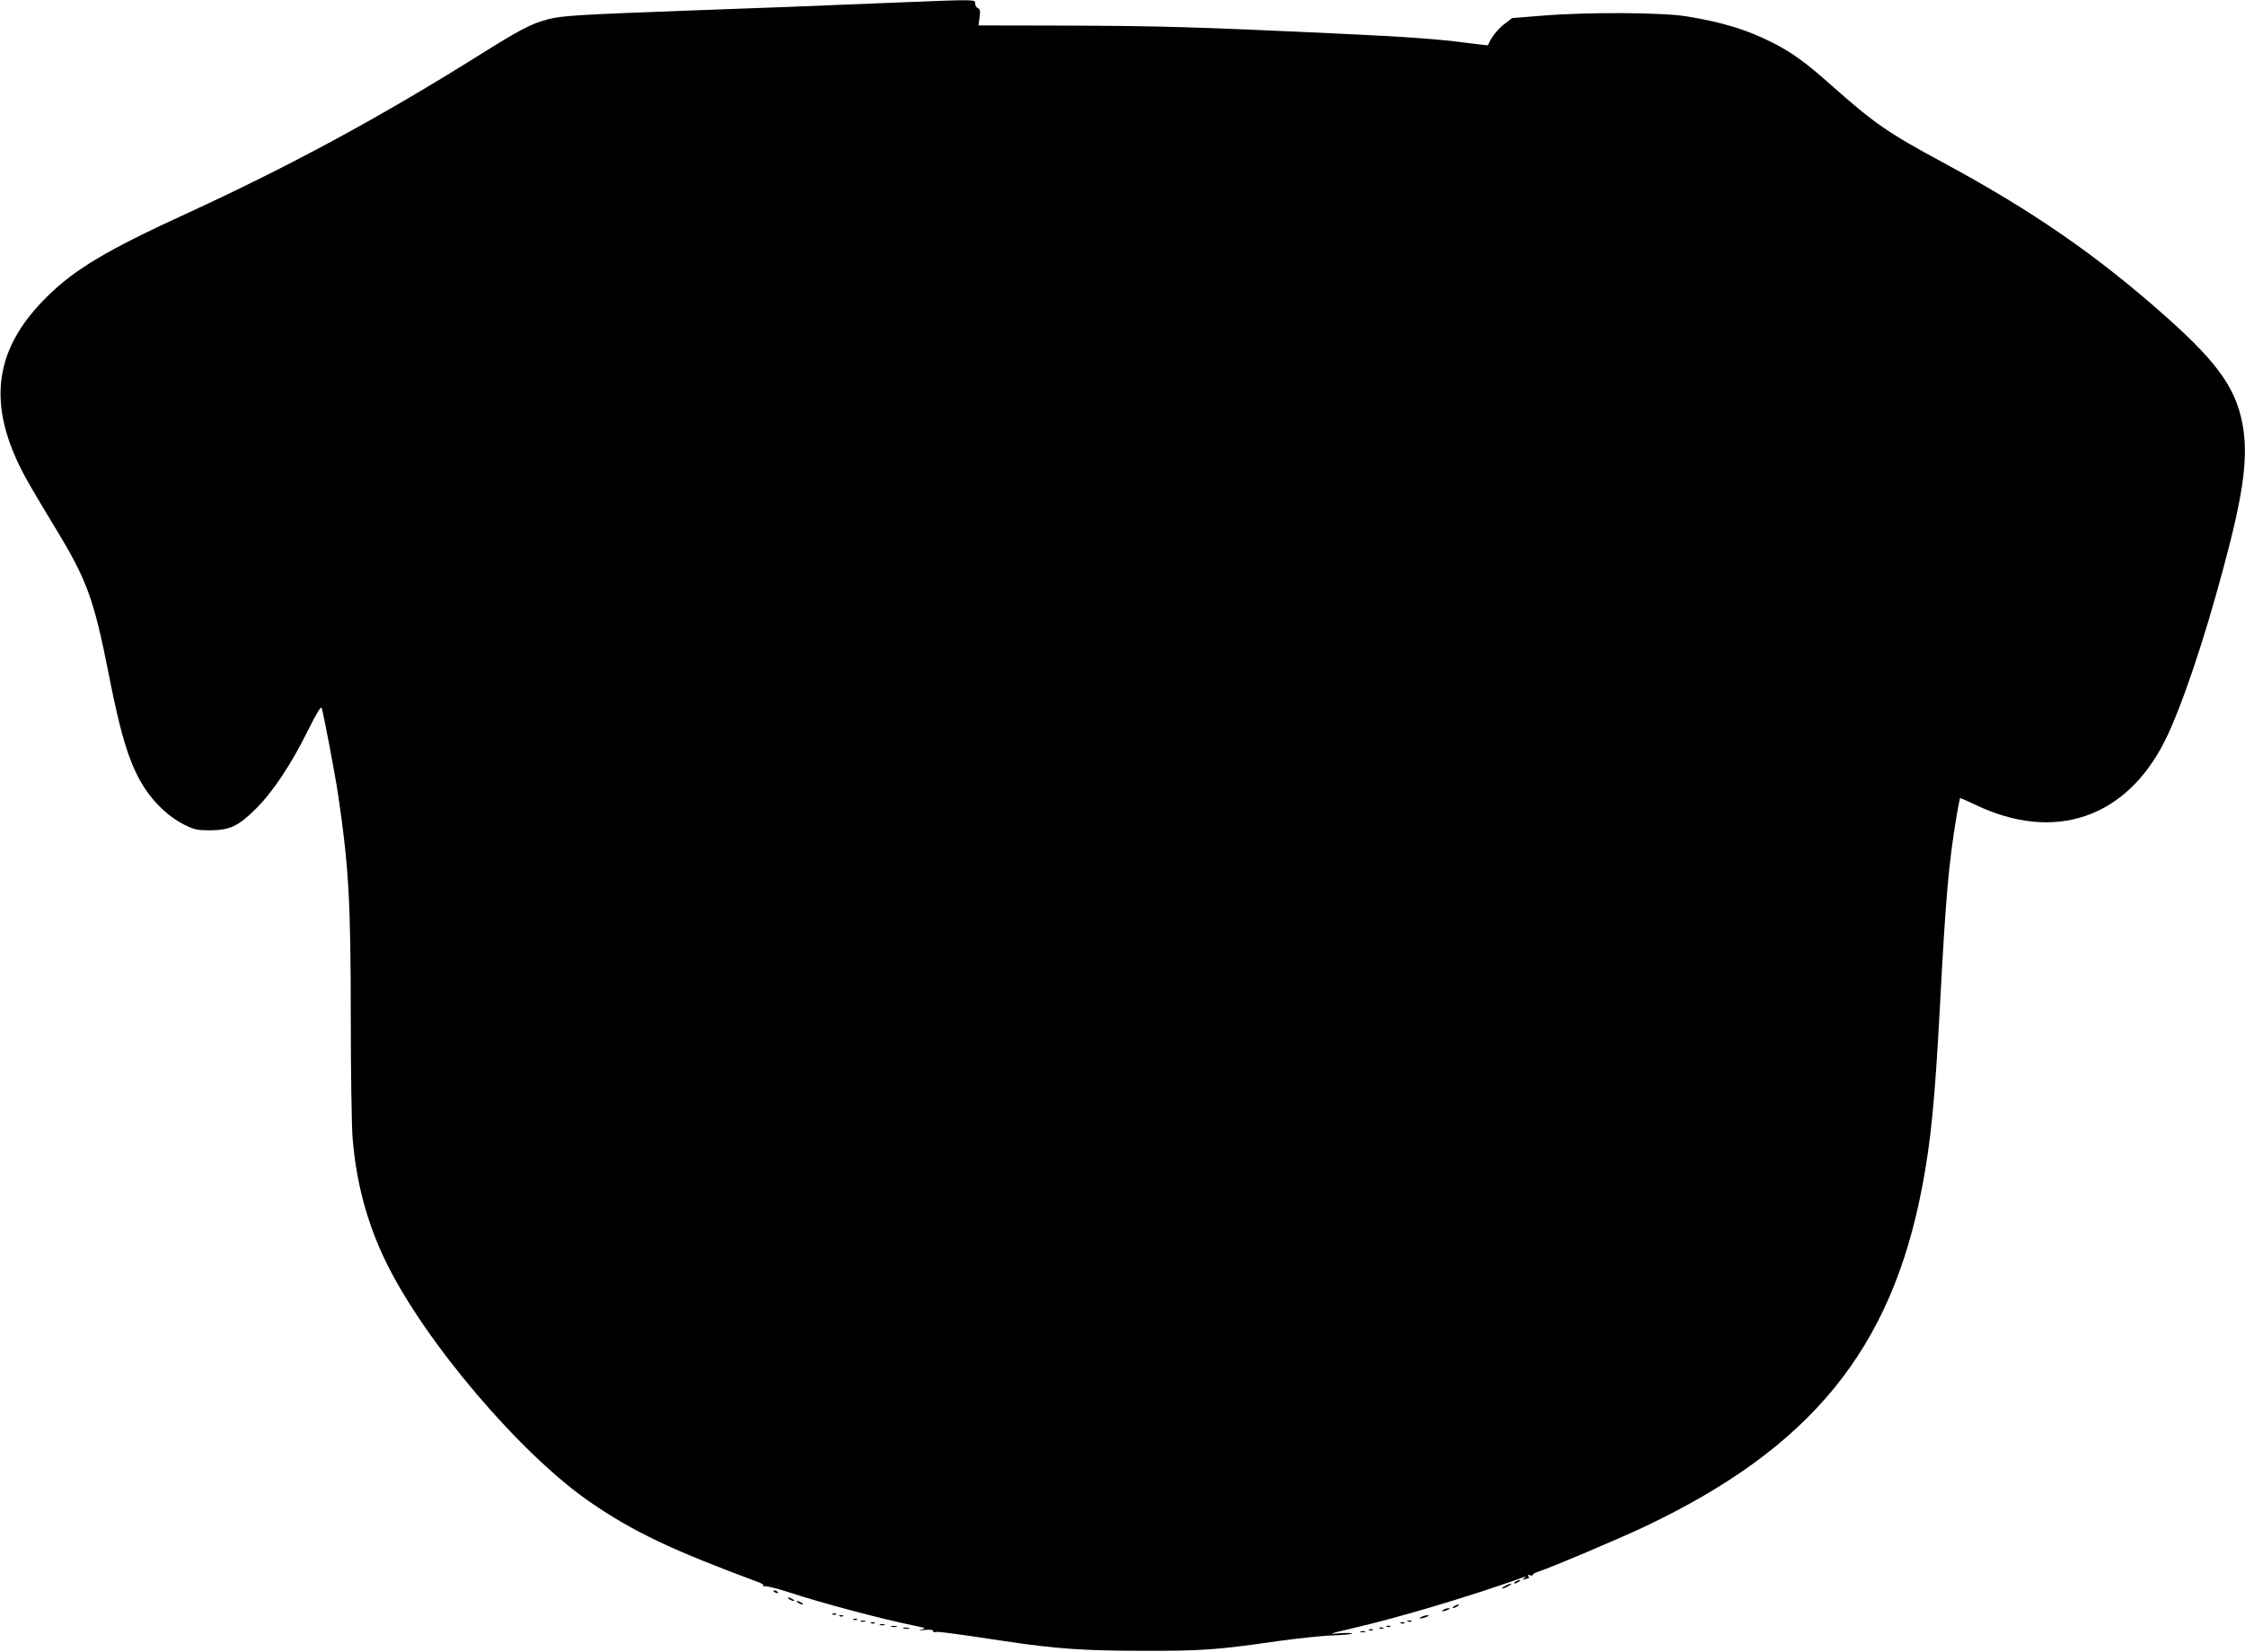 <?xml version="1.0" standalone="no"?>
<!DOCTYPE svg PUBLIC "-//W3C//DTD SVG 20010904//EN"
 "http://www.w3.org/TR/2001/REC-SVG-20010904/DTD/svg10.dtd">
<svg version="1.0" xmlns="http://www.w3.org/2000/svg"
 width="1280pt" height="942pt" viewBox="0 0 1280 942"
 preserveAspectRatio="xMidYMid meet">
<g transform="translate(0,942) scale(0.1,-0.1)"
fill="#000000" stroke="none">
<path d="M5100 9405 c-401 -17 -802 -32 -1167 -45 -620 -23 -726 -29 -805 -49
-100 -26 -159 -57 -411 -215 -553 -346 -1062 -622 -1658 -896 -447 -205 -632
-315 -789 -470 -321 -315 -351 -646 -98 -1080 30 -52 93 -158 140 -235 184
-302 223 -409 308 -840 71 -363 122 -523 207 -653 56 -85 139 -162 218 -202
64 -32 78 -35 155 -35 111 1 160 24 261 125 95 94 200 253 294 443 49 98 75
142 79 130 13 -44 77 -381 95 -503 59 -399 71 -603 71 -1266 0 -303 5 -609 10
-680 21 -258 82 -487 190 -709 220 -454 771 -1102 1169 -1374 246 -168 460
-270 959 -455 18 -7 29 -16 25 -21 -5 -4 -2 -5 4 -1 7 4 70 -11 140 -34 203
-66 522 -151 723 -192 58 -12 62 -14 35 -20 -20 -5 -15 -6 18 -3 30 3 47 1 47
-6 0 -6 6 -9 13 -6 11 4 78 -4 397 -52 284 -43 454 -55 780 -55 338 -1 429 5
780 56 118 16 259 31 313 32 53 2 100 6 105 10 4 4 -27 5 -68 2 -71 -6 -67 -4
70 28 270 63 663 180 975 291 17 6 18 5 5 -5 -13 -10 -12 -11 3 -6 10 3 21 6
23 6 3 0 2 5 -2 12 -5 8 -2 9 9 5 10 -3 17 -2 17 3 0 4 17 14 38 20 71 23 448
183 597 253 950 450 1409 1012 1585 1942 49 256 72 494 100 1015 34 641 50
822 96 1100 9 52 18 96 19 98 2 2 41 -15 87 -37 450 -216 859 -78 1081 364 92
184 222 566 335 990 109 403 138 609 113 785 -33 221 -134 370 -436 639 -395
352 -763 607 -1280 886 -315 170 -389 222 -636 441 -150 133 -224 186 -339
244 -144 72 -283 114 -485 147 -139 22 -557 25 -817 4 l-176 -14 -47 -36 c-37
-28 -76 -79 -91 -119 -1 -1 -50 4 -110 12 -172 23 -329 35 -779 56 -792 37
-991 42 -1503 44 l-513 1 6 46 c5 37 3 48 -9 52 -9 4 -16 16 -16 27 0 24 13
24 -460 5z"/>
<path d="M8640 400 c-8 -5 -10 -10 -5 -10 6 0 17 5 25 10 8 5 11 10 5 10 -5 0
-17 -5 -25 -10z"/>
<path d="M8580 375 c-14 -8 -20 -14 -15 -14 6 0 21 6 35 14 14 8 21 14 15 14
-5 0 -21 -6 -35 -14z"/>
<path d="M4410 346 c0 -2 7 -7 16 -10 8 -3 12 -2 9 4 -6 10 -25 14 -25 6z"/>
<path d="M4500 300 c8 -5 20 -10 25 -10 6 0 3 5 -5 10 -8 5 -19 10 -25 10 -5
0 -3 -5 5 -10z"/>
<path d="M4550 280 c8 -5 20 -10 25 -10 6 0 3 5 -5 10 -8 5 -19 10 -25 10 -5
0 -3 -5 5 -10z"/>
<path d="M8290 260 c-8 -5 -10 -10 -5 -10 6 0 17 5 25 10 8 5 11 10 5 10 -5 0
-17 -5 -25 -10z"/>
<path d="M8230 240 c-18 -12 -2 -12 25 0 13 6 15 9 5 9 -8 0 -22 -4 -30 -9z"/>
<path d="M4748 213 c7 -3 16 -2 19 1 4 3 -2 6 -13 5 -11 0 -14 -3 -6 -6z"/>
<path d="M4788 203 c7 -3 16 -2 19 1 4 3 -2 6 -13 5 -11 0 -14 -3 -6 -6z"/>
<path d="M8105 200 c-13 -5 -14 -9 -5 -9 8 0 24 4 35 9 13 5 14 9 5 9 -8 0
-24 -4 -35 -9z"/>
<path d="M4868 183 c7 -3 16 -2 19 1 4 3 -2 6 -13 5 -11 0 -14 -3 -6 -6z"/>
<path d="M4908 173 c6 -2 18 -2 25 0 6 3 1 5 -13 5 -14 0 -19 -2 -12 -5z"/>
<path d="M8028 173 c7 -3 16 -2 19 1 4 3 -2 6 -13 5 -11 0 -14 -3 -6 -6z"/>
<path d="M4968 163 c7 -3 16 -2 19 1 4 3 -2 6 -13 5 -11 0 -14 -3 -6 -6z"/>
<path d="M7988 163 c7 -3 16 -2 19 1 4 3 -2 6 -13 5 -11 0 -14 -3 -6 -6z"/>
<path d="M5018 153 c6 -2 18 -2 25 0 6 3 1 5 -13 5 -14 0 -19 -2 -12 -5z"/>
<path d="M5083 143 c9 -2 23 -2 30 0 6 3 -1 5 -18 5 -16 0 -22 -2 -12 -5z"/>
<path d="M7908 143 c7 -3 16 -2 19 1 4 3 -2 6 -13 5 -11 0 -14 -3 -6 -6z"/>
<path d="M5153 133 c9 -2 23 -2 30 0 6 3 -1 5 -18 5 -16 0 -22 -2 -12 -5z"/>
<path d="M7868 133 c7 -3 16 -2 19 1 4 3 -2 6 -13 5 -11 0 -14 -3 -6 -6z"/>
<path d="M7808 123 c7 -3 16 -2 19 1 4 3 -2 6 -13 5 -11 0 -14 -3 -6 -6z"/>
<path d="M7758 113 c6 -2 18 -2 25 0 6 3 1 5 -13 5 -14 0 -19 -2 -12 -5z"/>
</g>
</svg>
